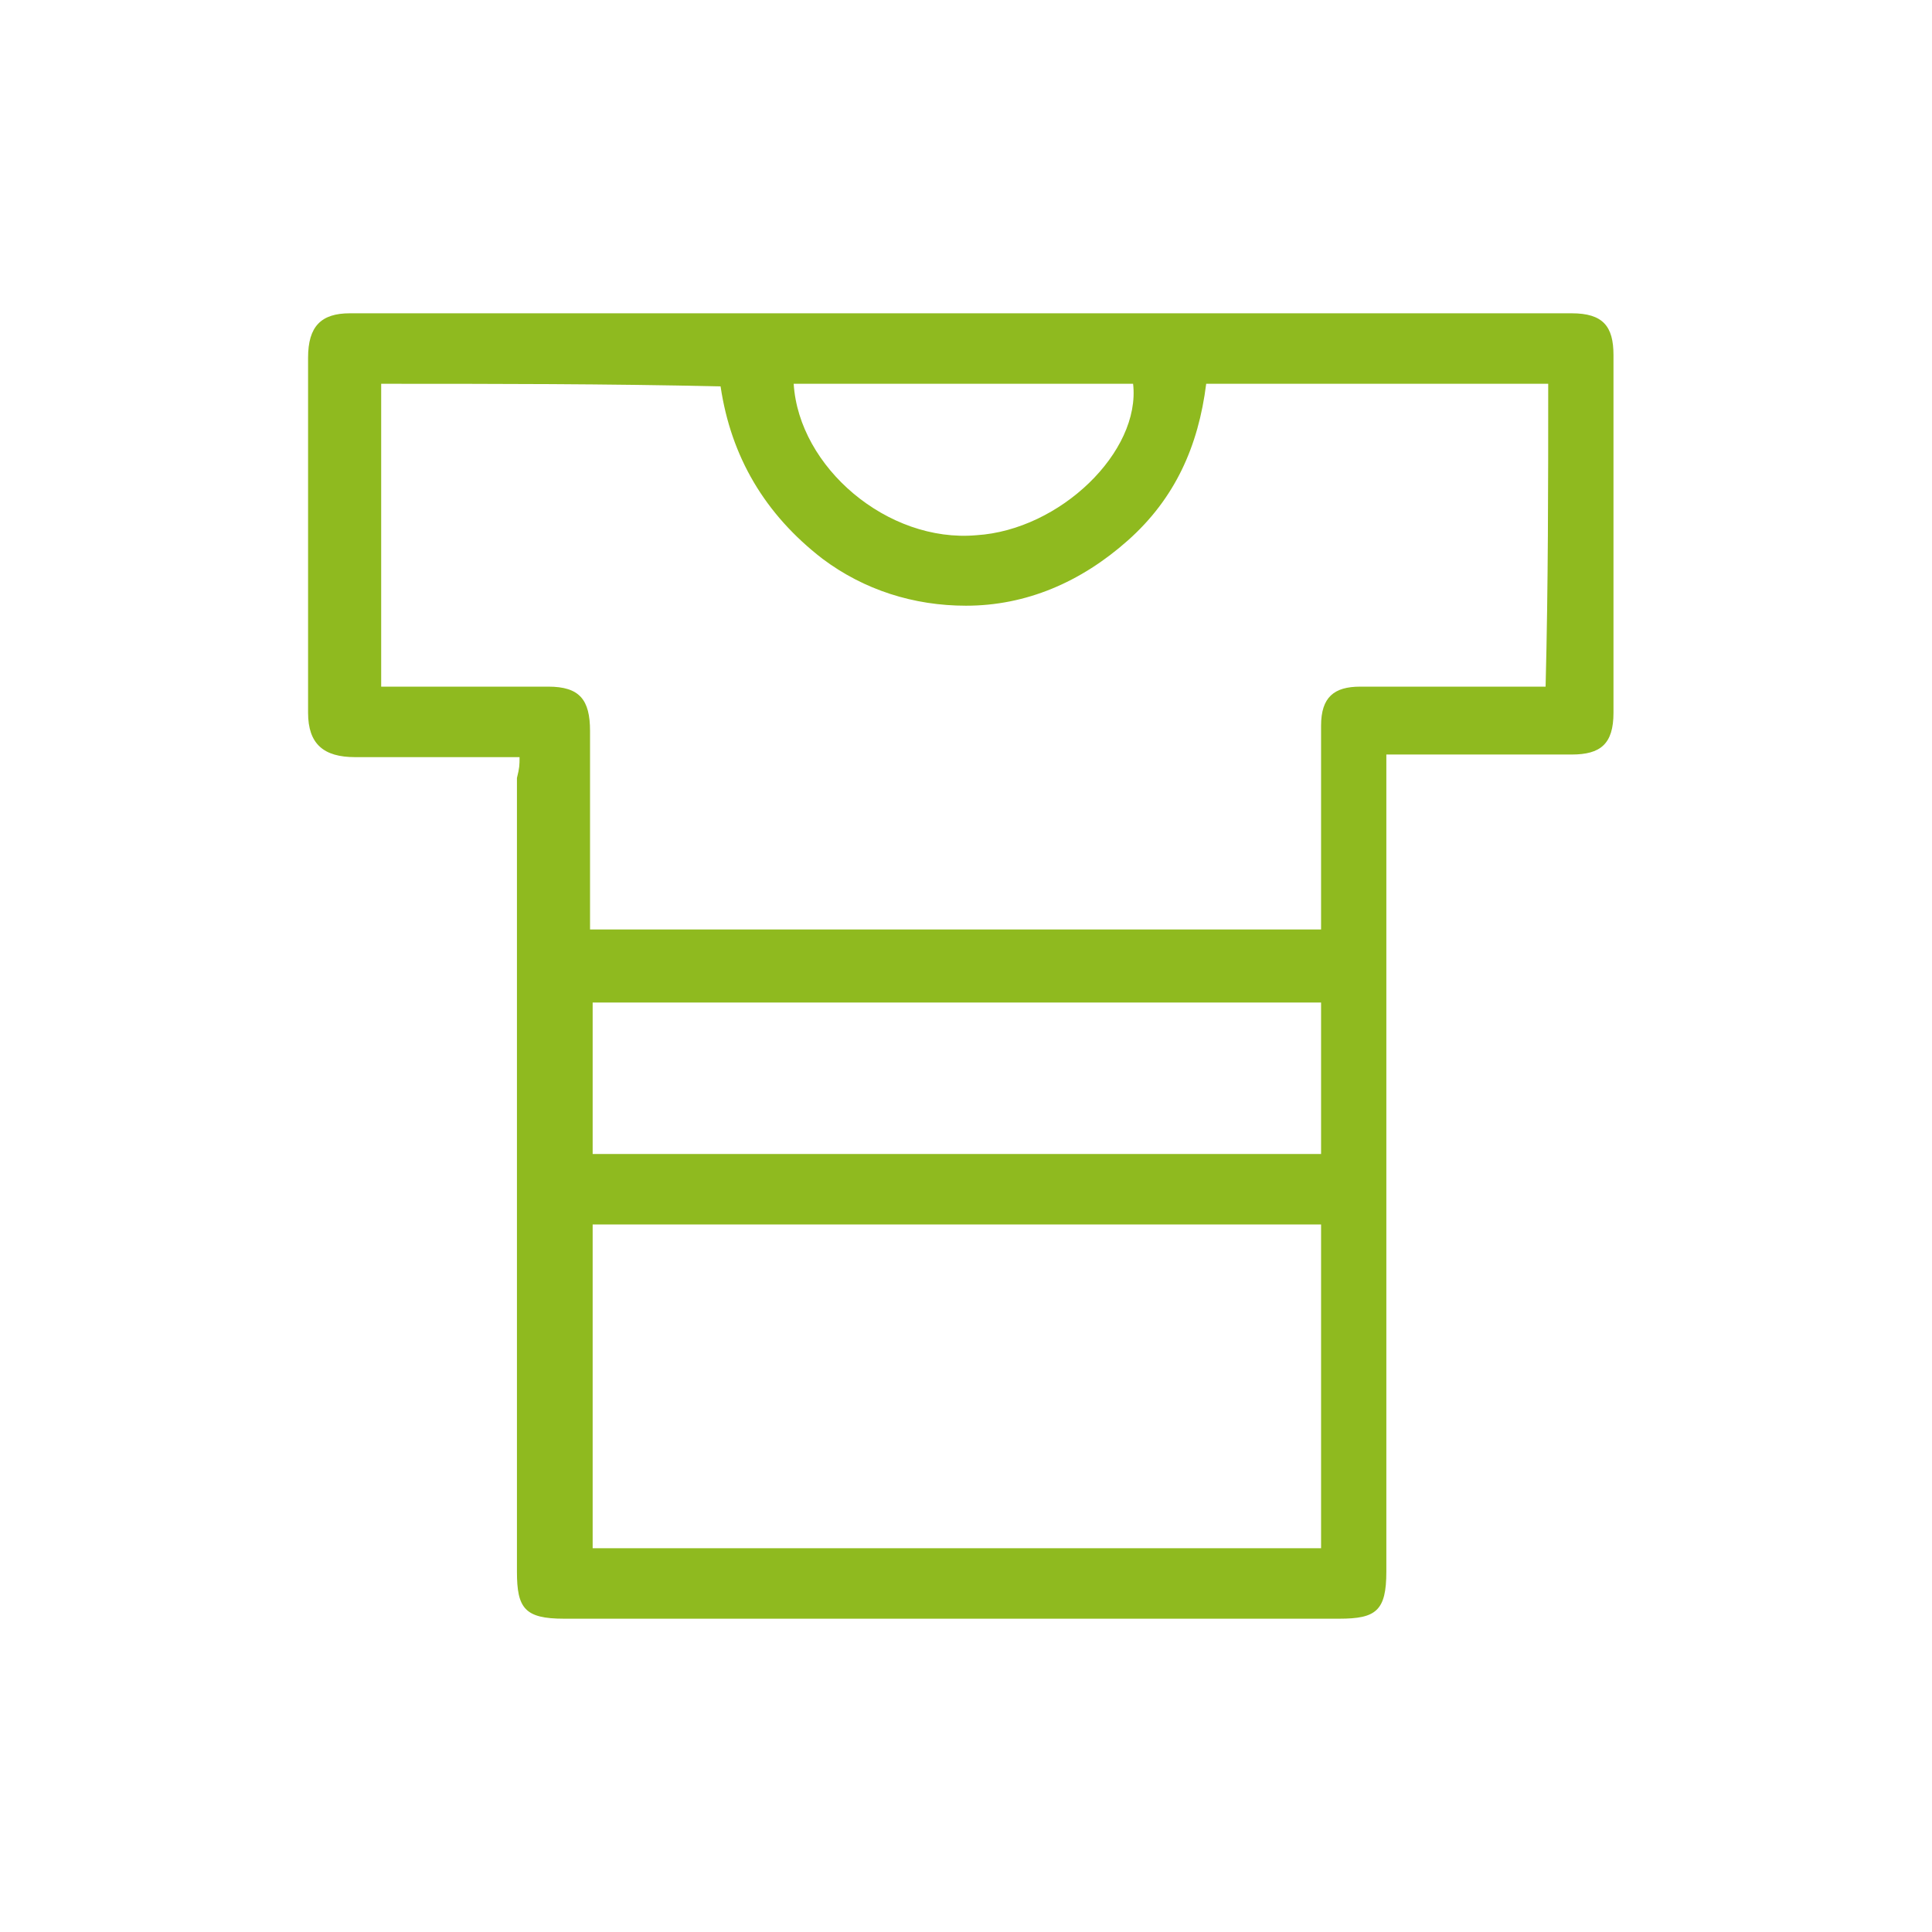 <?xml version="1.0" encoding="utf-8"?>
<!-- Generator: Adobe Illustrator 28.0.0, SVG Export Plug-In . SVG Version: 6.00 Build 0)  -->
<svg version="1.1" id="Calque_1" xmlns="http://www.w3.org/2000/svg" xmlns:xlink="http://www.w3.org/1999/xlink" x="0px" y="0px"
	 viewBox="0 0 74 74" enable-background="new 0 0 74 74" xml:space="preserve">
<path fill="#8FBA1F" d="M19.9,29c-2.2,0-4.2,0-6.3,0c-1.2,0-1.8-0.5-1.8-1.7c0-4.5,0-9.1,0-13.6c0-1.2,0.5-1.7,1.6-1.7
	c15.6,0,31.2,0,46.8,0c1.2,0,1.6,0.5,1.6,1.6c0,4.5,0,9.2,0,13.7c0,1.2-0.5,1.6-1.6,1.6c-2.2,0-4.2,0-6.4,0c-0.2,0-0.4,0-0.7,0
	c0,0.3,0,0.5,0,0.8c0,10.2,0,20.3,0,30.5c0,1.5-0.4,1.8-1.8,1.8c-9.9,0-19.7,0-29.7,0c-1.5,0-1.8-0.4-1.8-1.8c0-10.2,0-20.3,0-30.4
	C19.9,29.4,19.9,29.3,19.9,29z M59.3,14.7c-4.4,0-8.7,0-13.1,0c-0.3,2.4-1.2,4.4-3,6s-3.9,2.5-6.2,2.5c-2,0-3.9-0.6-5.5-1.8
	c-2.2-1.7-3.5-3.9-3.9-6.6c-4.3-0.1-8.7-0.1-13-0.1c0,3.9,0,7.7,0,11.6c0.2,0,0.5,0,0.7,0c1.9,0,3.8,0,5.7,0c1.2,0,1.6,0.5,1.6,1.7
	c0,2.3,0,4.7,0,7c0,0.2,0,0.4,0,0.6c9.3,0,18.6,0,28,0c0-0.2,0-0.5,0-0.7c0-2.4,0-4.7,0-7.1c0-1.1,0.5-1.5,1.5-1.5
	c2.2,0,4.3,0,6.5,0c0.2,0,0.4,0,0.6,0C59.3,22.4,59.3,18.6,59.3,14.7z M50.6,46.9c-9.3,0-18.6,0-27.9,0c0,4.2,0,8.2,0,12.4
	c9.3,0,18.6,0,27.9,0C50.6,55.2,50.6,51.1,50.6,46.9z M50.6,38.4c-9.3,0-18.6,0-27.9,0c0,1.9,0,3.9,0,5.8c9.3,0,18.6,0,27.9,0
	C50.6,42.2,50.6,40.3,50.6,38.4z M30.4,14.7c0.2,3.2,3.6,6.1,7,5.8c3.2-0.2,6.3-3.2,6-5.8C39.1,14.7,34.8,14.7,30.4,14.7z"/>
</svg>
